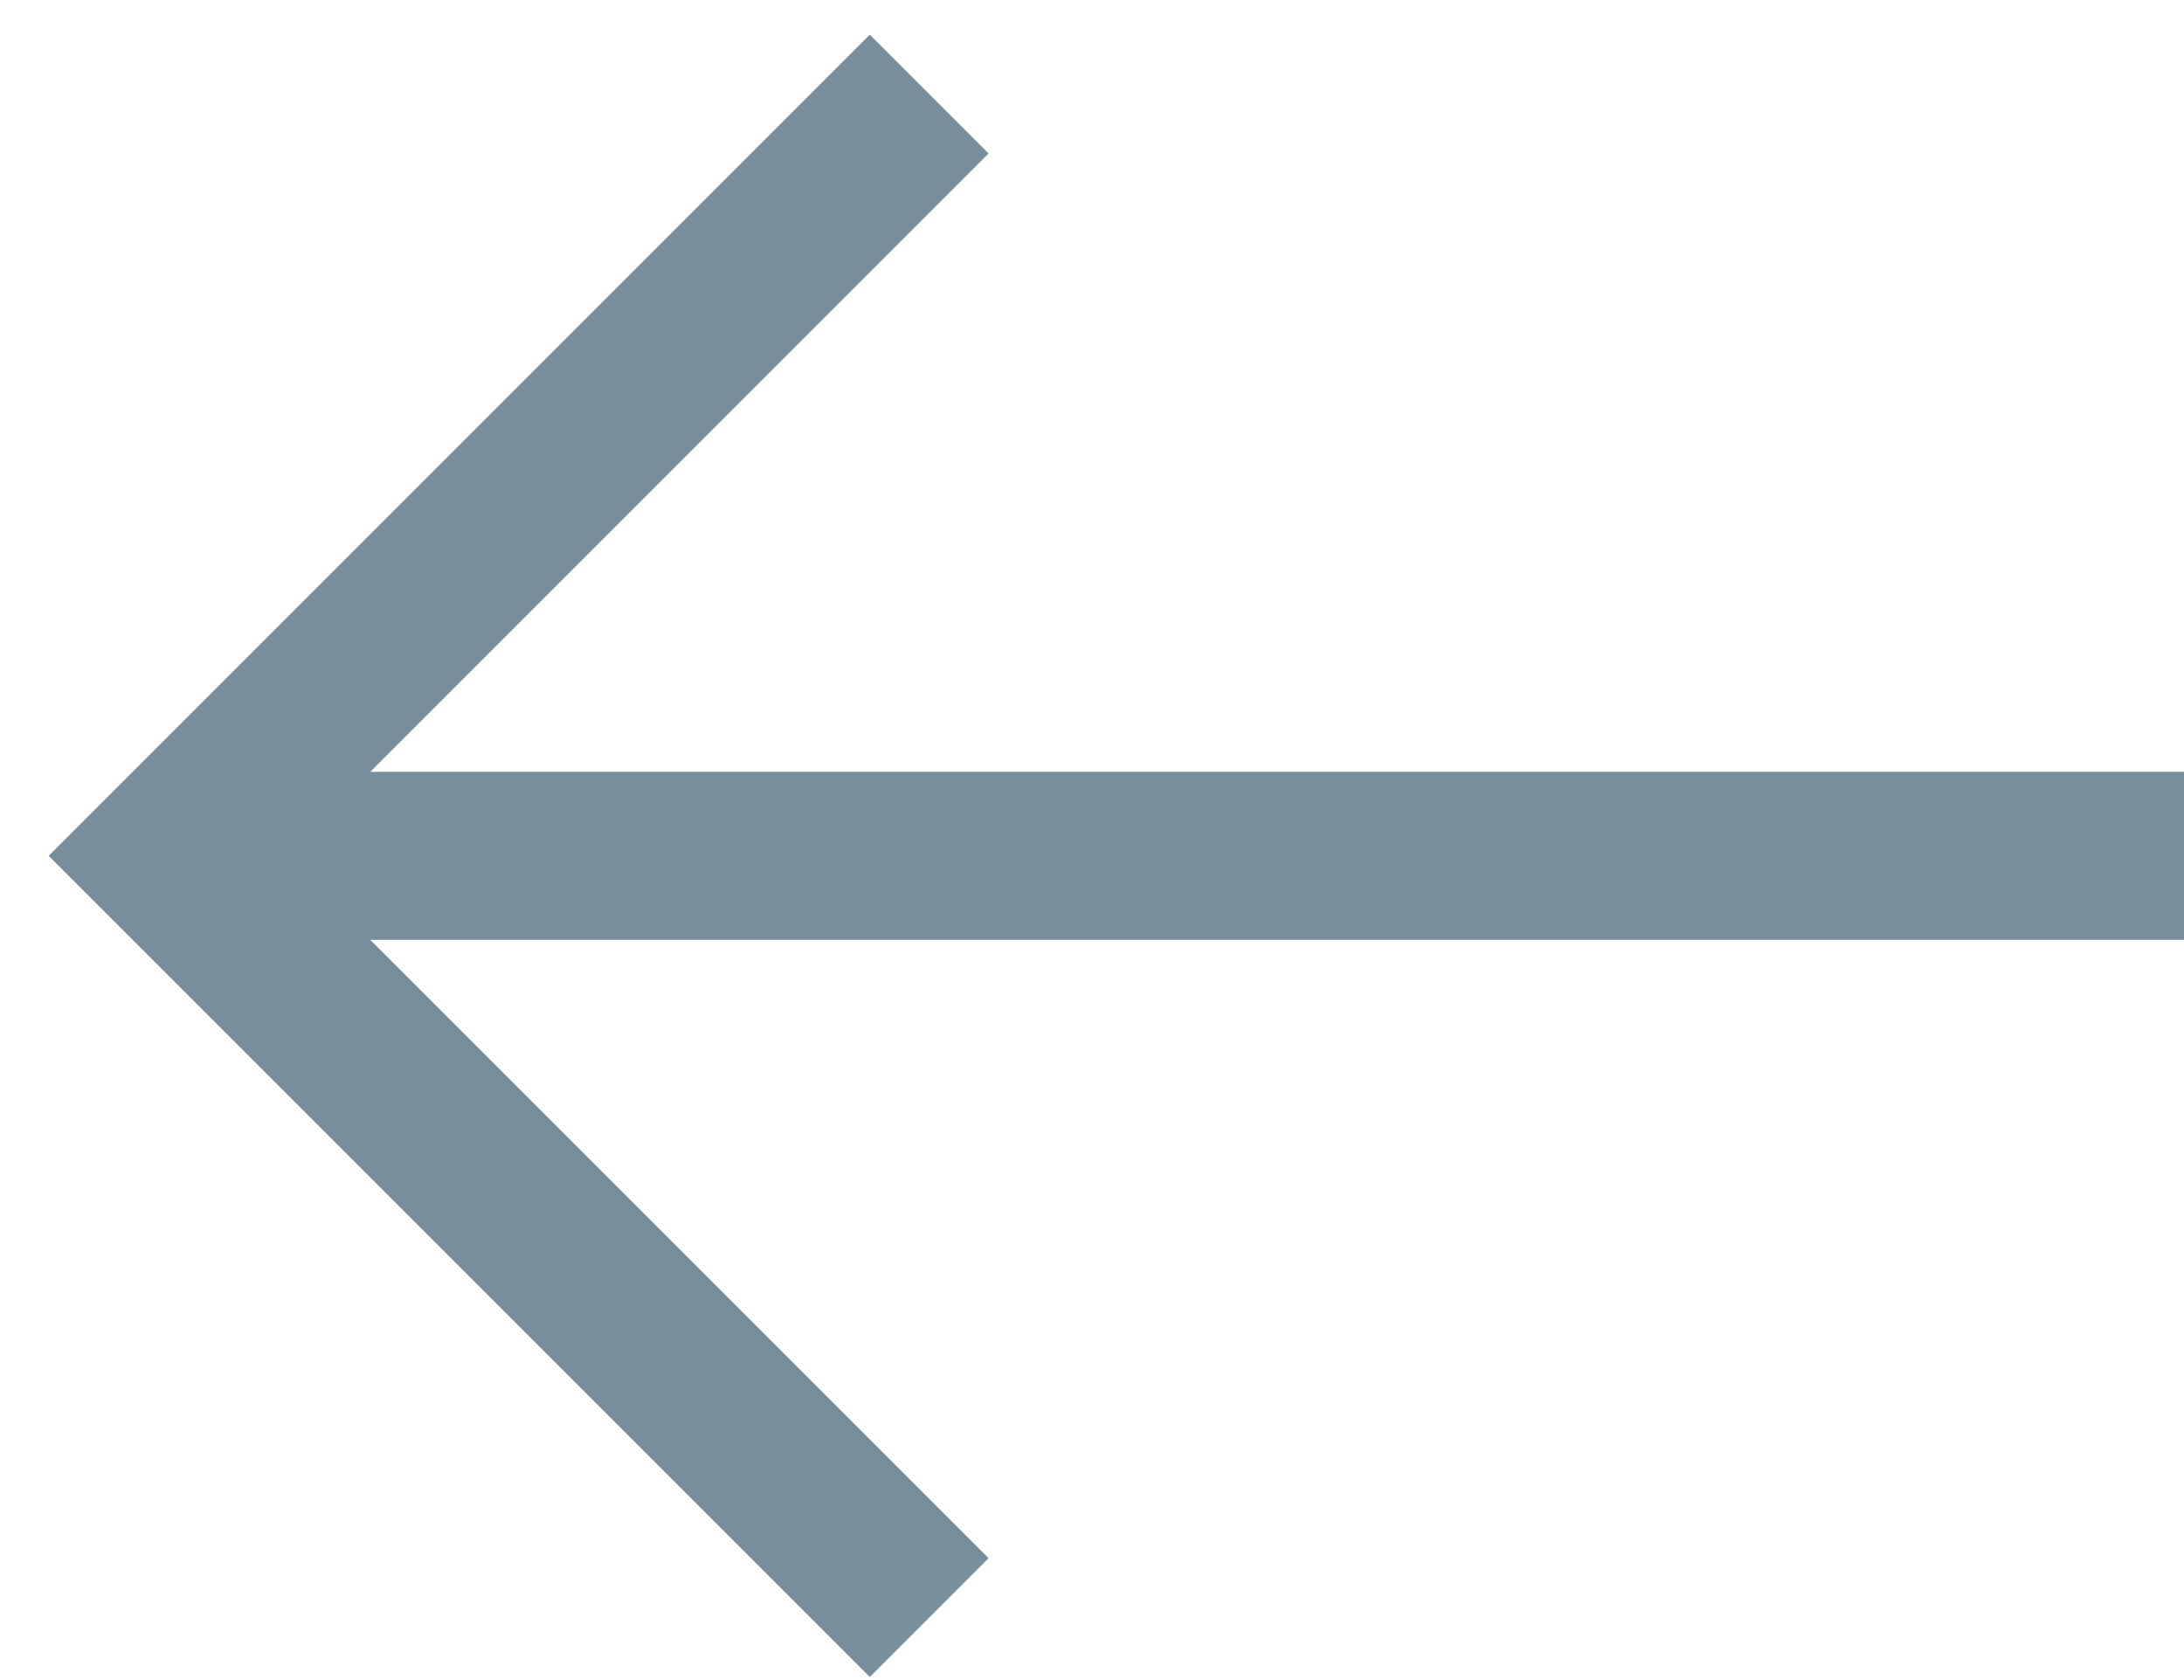 <svg viewBox="0 0 26 20" fill="none" xmlns="http://www.w3.org/2000/svg">
<path d="M11.062 19.256L1.994 10.188L11.062 1.12" stroke="#798E9D" stroke-width="2"/>
<path d="M1.905 10.188L26.332 10.188" stroke="#798E9D" stroke-width="2"/>
</svg>

